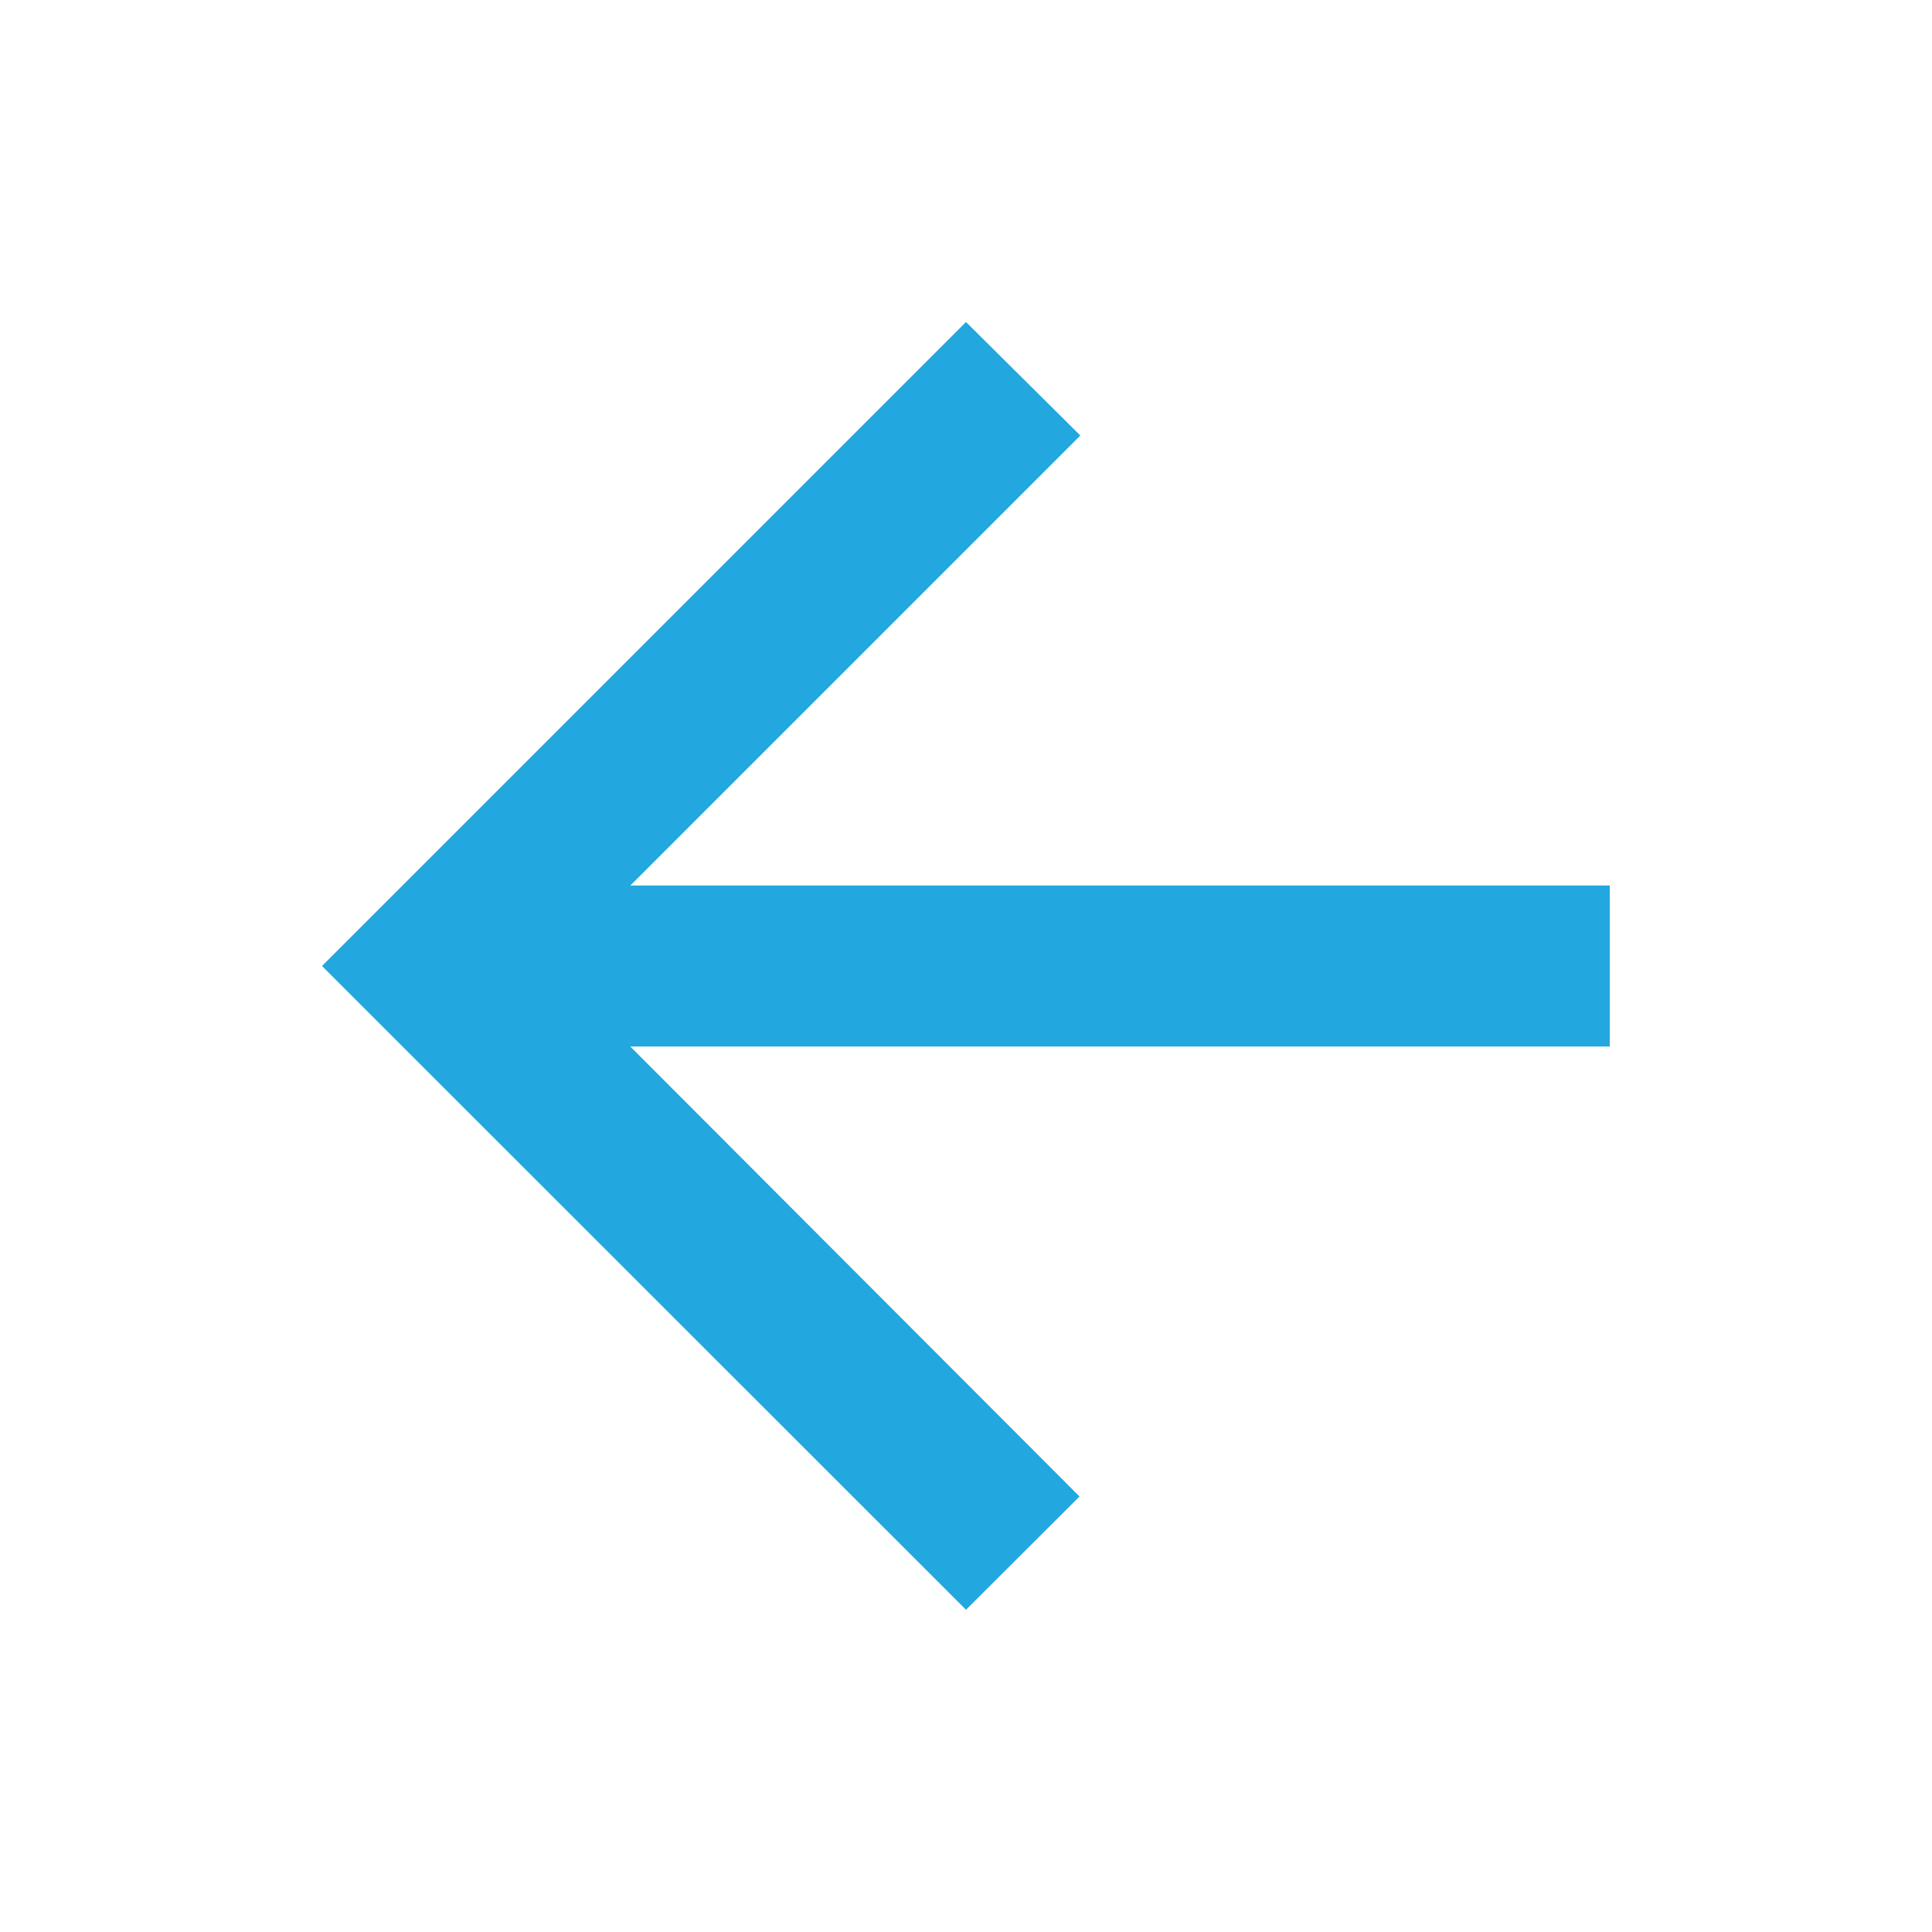<svg xmlns="http://www.w3.org/2000/svg" width="33.156" height="33.156" viewBox="0 0 33.156 33.156"><defs><style>.a{fill:none;}.b{fill:#22a7de;}</style></defs><path class="a" d="M0,0H33.156V33.156H0Z"/><path class="b" d="M26.1,13.671H9.291l7.723-7.723L15.052,4,4,15.052,15.052,26.1,17,24.156,9.291,16.434H26.1Z" transform="translate(1.526 1.526)"/></svg>